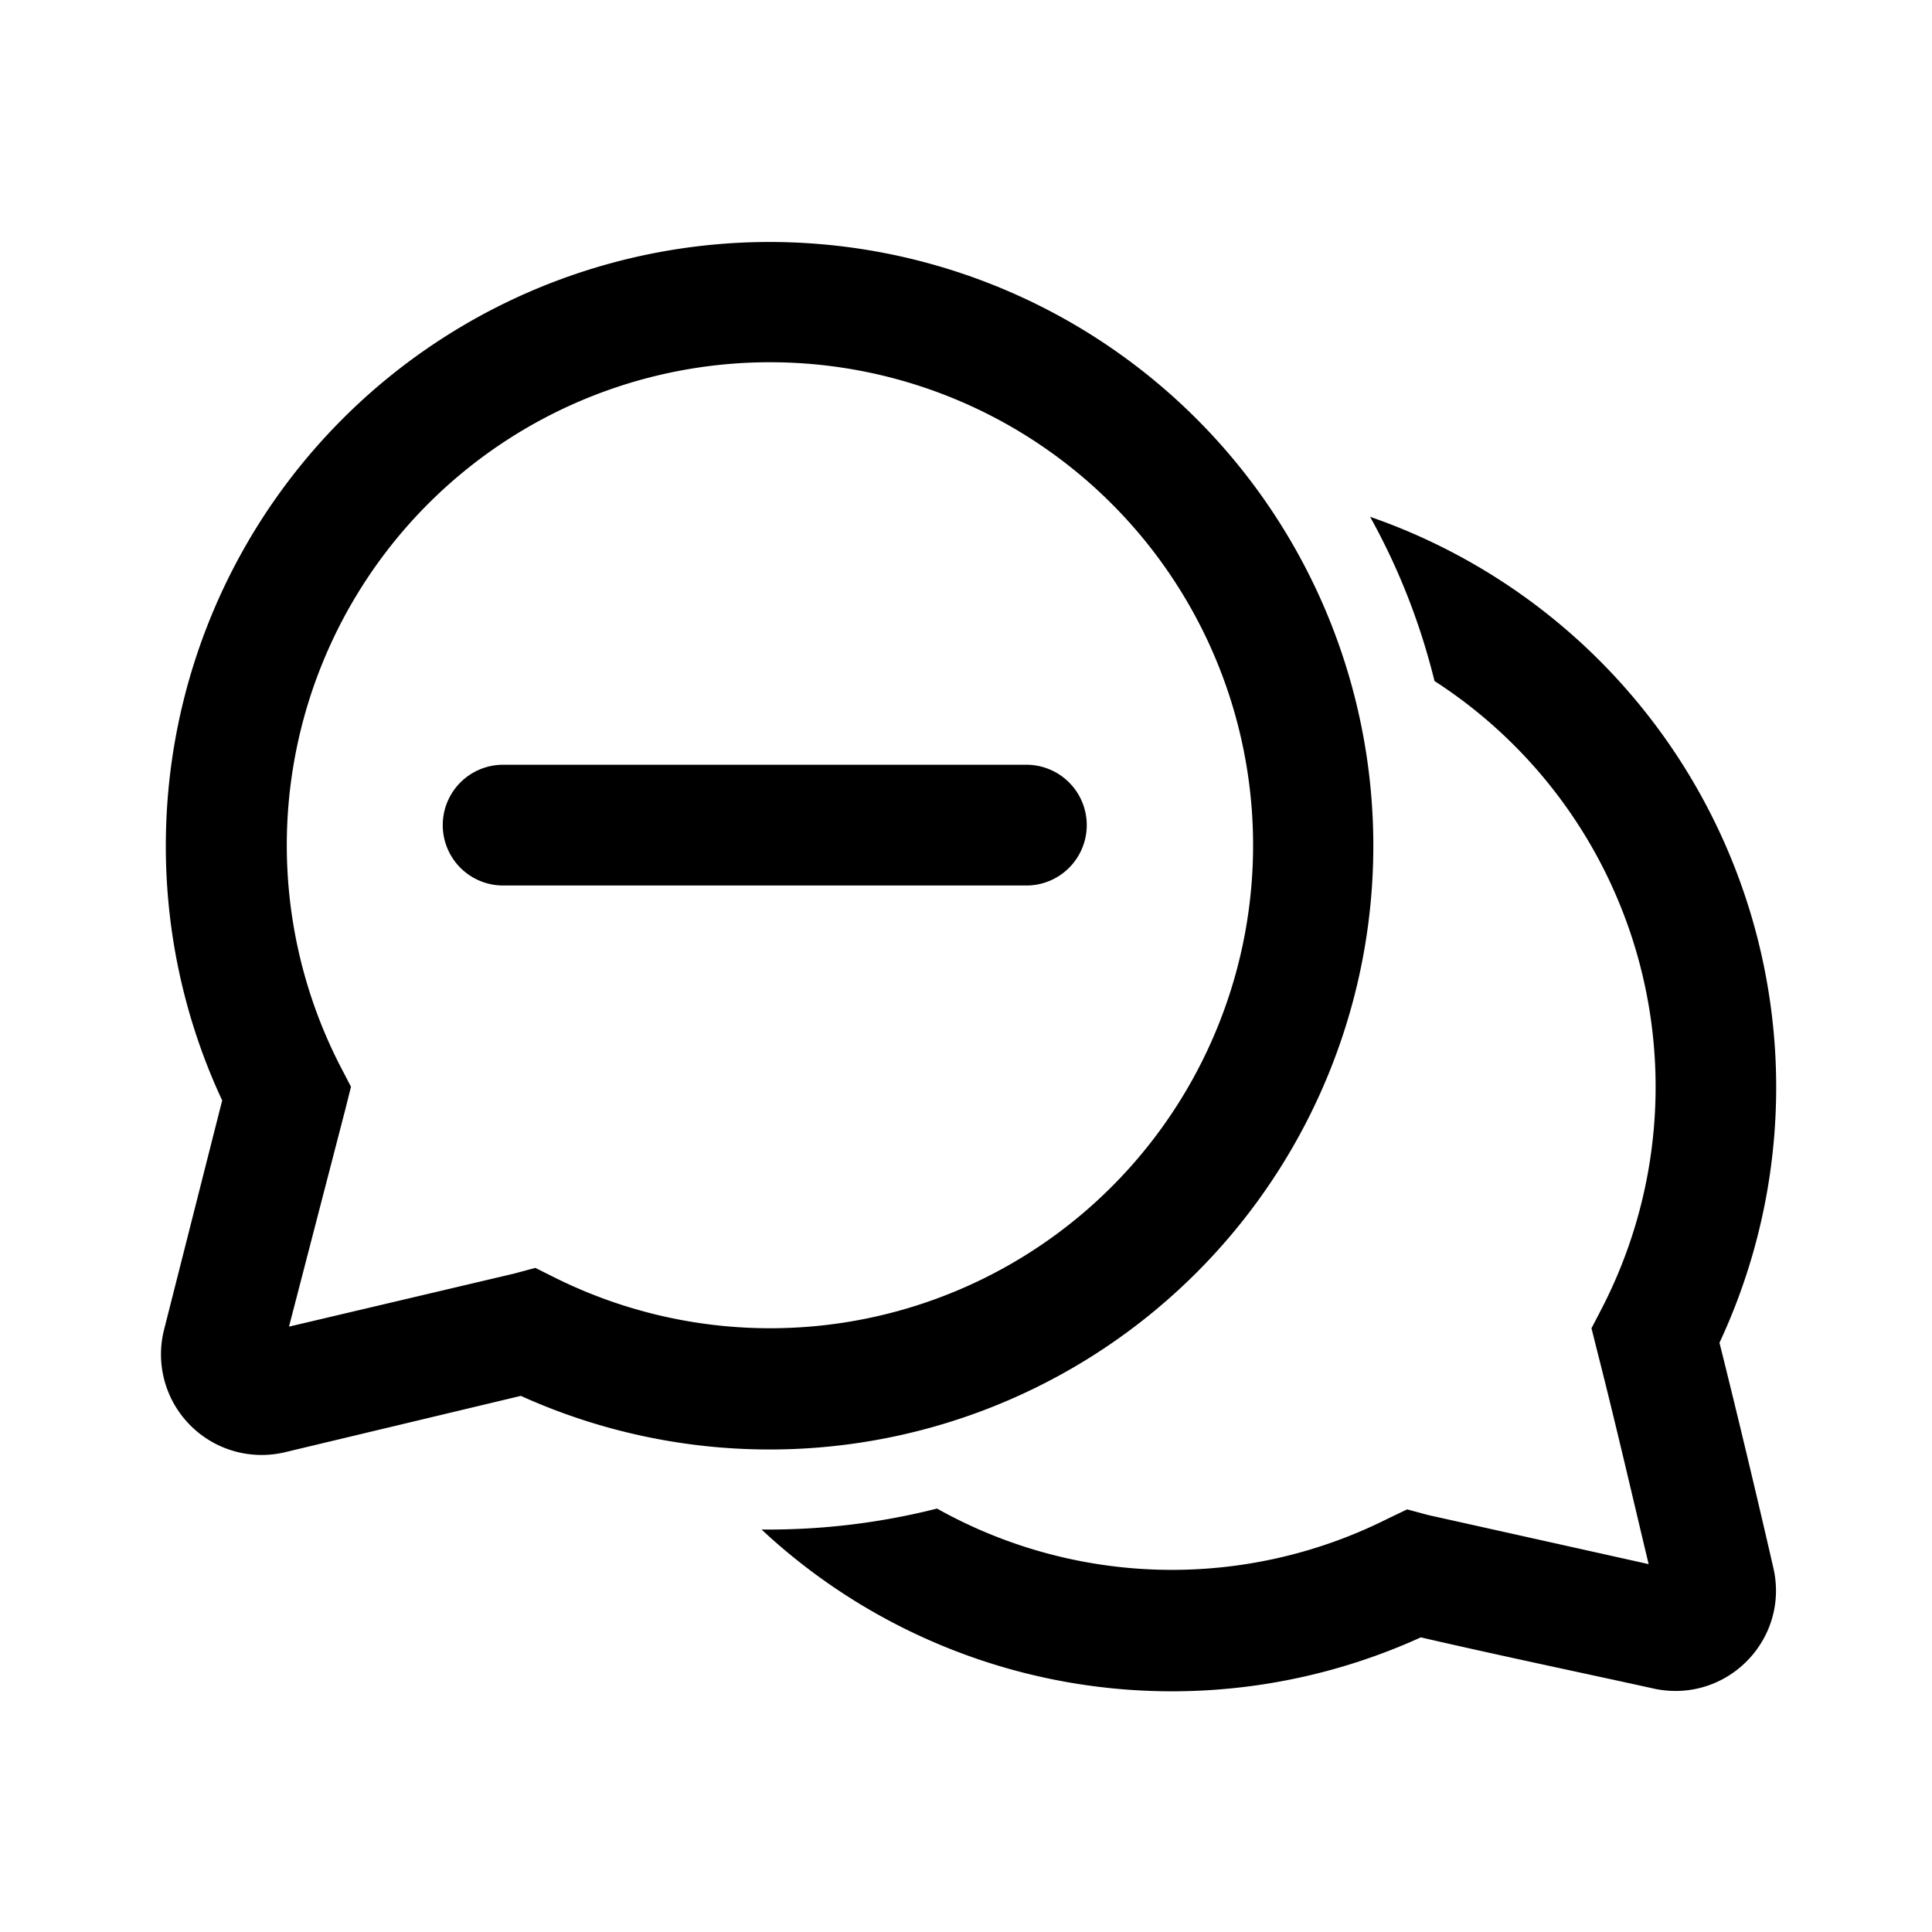 <svg width="24" height="24" viewBox="0 0 24 24" xmlns="http://www.w3.org/2000/svg"><path d="M6.25 9.5a.75.75 0 0 0 0 1.5h6.5a.75.75 0 0 0 0-1.5h-6.5Zm-4.19 1a7.5 7.5 0 1 1 4.41 6.84l-2.93.7a1.25 1.25 0 0 1-1.5-1.53l.72-2.84a7.47 7.47 0 0 1-.7-3.17Zm7.5-6a6 6 0 0 0-5.33 8.75l.13.25-.07.28-.7 2.7 2.8-.66.26-.07.24.12A6 6 0 1 0 9.56 4.5ZM9.46 19a7.47 7.47 0 0 0 8.19 1.34c1.04.24 2.19.48 2.91.64.9.18 1.67-.62 1.47-1.5-.16-.7-.42-1.8-.67-2.8a7.5 7.5 0 0 0-4.34-10.26c.35.63.62 1.31.8 2.04a6 6 0 0 1 2.08 7.79l-.13.25.07.28c.23.9.46 1.9.64 2.65l-2.74-.61-.26-.07-.25.12a5.97 5.97 0 0 1-5.59-.13 8.52 8.52 0 0 1-2.18.26Z"/></svg>